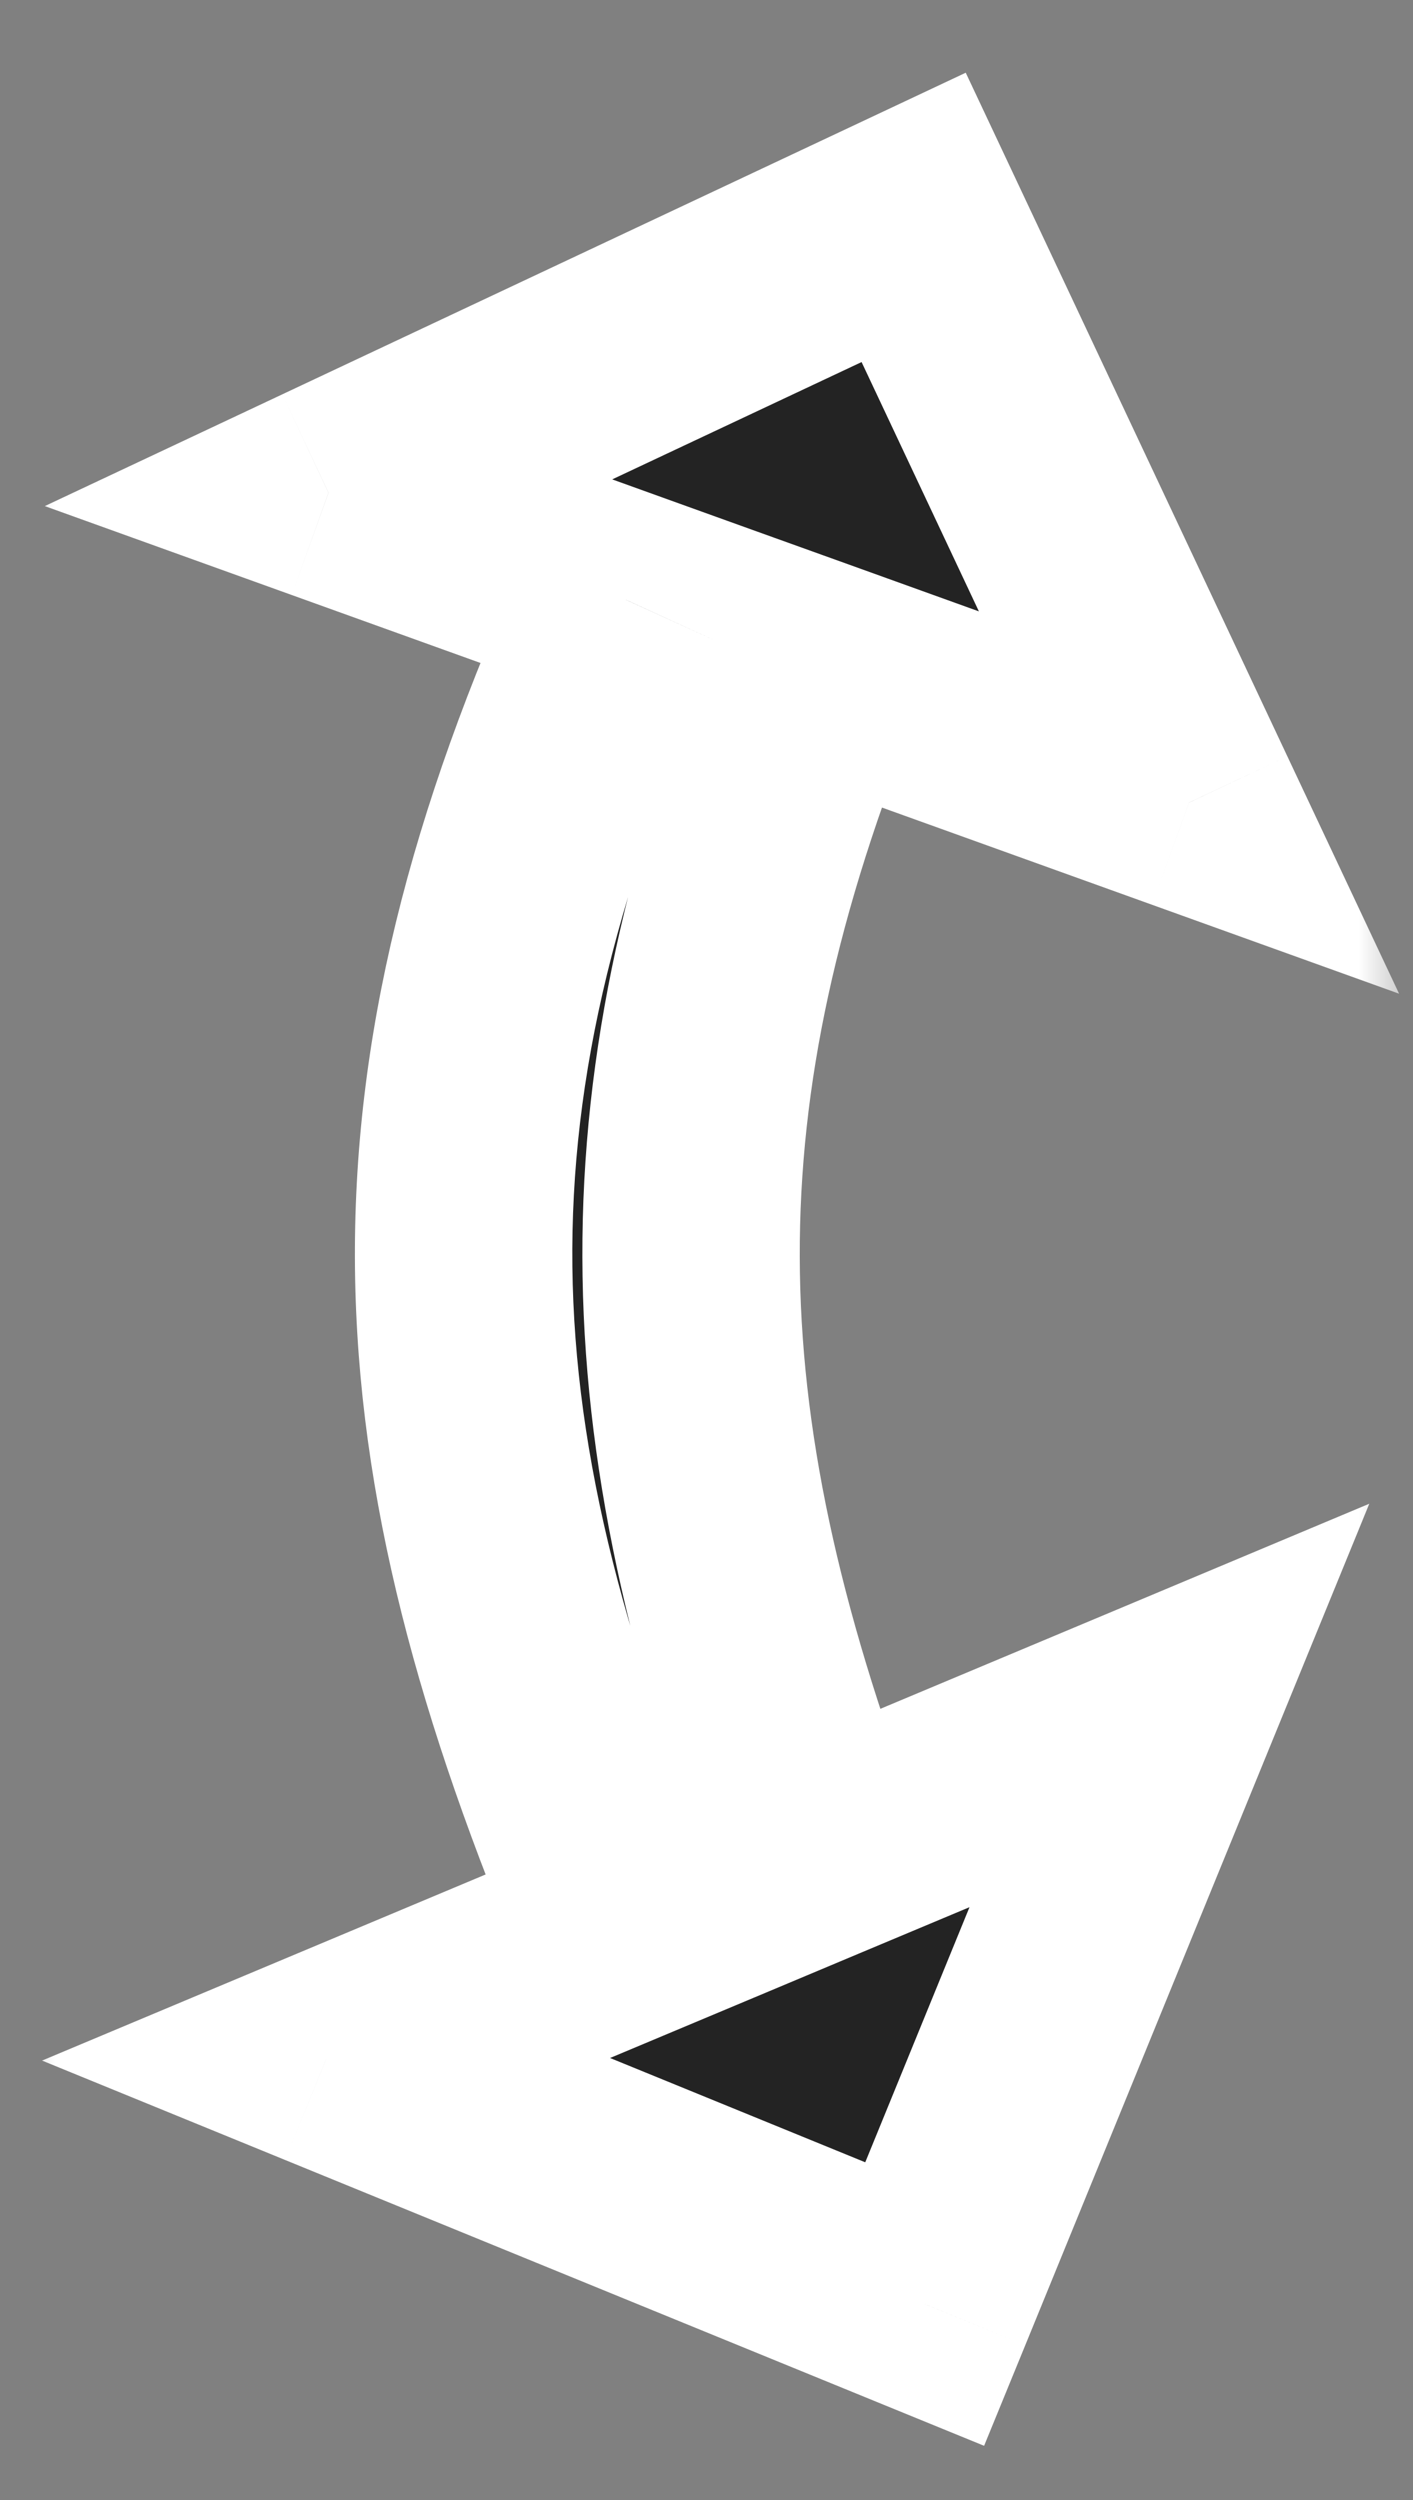 <svg width="13" height="23" viewBox="0 0 13 23" fill="none" xmlns="http://www.w3.org/2000/svg">
<rect x="0" y="0" width="13" height="23" fill="#808080" stroke="none"/>
<mask id="path-1-outside-1_3308_46928" maskUnits="userSpaceOnUse" x="0" y="0" width="13" height="23" fill="black">
<rect fill="white" width="13" height="23"/>
<path fill-rule="evenodd" clip-rule="evenodd" d="M10.939 7.384L8.406 2L3.022 4.533L5.759 5.518C3.681 10.069 3.854 13.268 5.765 17.785L3 18.945L8.507 21.197L10.759 15.69L7.509 17.053C5.998 13.045 5.944 10.058 7.527 6.155L10.939 7.384Z"/>
</mask>
<path fill-rule="evenodd" clip-rule="evenodd" d="M10.939 7.384L8.406 2L3.022 4.533L5.759 5.518C3.681 10.069 3.854 13.268 5.765 17.785L3 18.945L8.507 21.197L10.759 15.69L7.509 17.053C5.998 13.045 5.944 10.058 7.527 6.155L10.939 7.384Z" fill="#232323"/>
<path d="M8.406 2L9.311 1.574L8.885 0.669L7.98 1.095L8.406 2ZM10.939 7.384L10.6 8.324L12.872 9.142L11.844 6.958L10.939 7.384ZM3.022 4.533L2.597 3.628L0.412 4.656L2.684 5.474L3.022 4.533ZM5.759 5.518L6.669 5.934L7.12 4.946L6.098 4.578L5.759 5.518ZM5.765 17.785L6.152 18.707L7.077 18.319L6.686 17.396L5.765 17.785ZM3 18.945L2.613 18.023L0.387 18.957L2.622 19.871L3 18.945ZM8.507 21.197L8.129 22.123L9.054 22.501L9.433 21.575L8.507 21.197ZM10.759 15.69L11.684 16.068L12.598 13.834L10.372 14.768L10.759 15.69ZM7.509 17.053L6.574 17.406L6.939 18.377L7.896 17.975L7.509 17.053ZM7.527 6.155L7.866 5.214L6.962 4.889L6.601 5.779L7.527 6.155ZM7.501 2.426L10.034 7.809L11.844 6.958L9.311 1.574L7.501 2.426ZM3.448 5.438L8.832 2.905L7.98 1.095L2.597 3.628L3.448 5.438ZM6.098 4.578L3.361 3.592L2.684 5.474L5.42 6.459L6.098 4.578ZM6.686 17.396C5.758 15.202 5.287 13.407 5.266 11.653C5.246 9.906 5.672 8.116 6.669 5.934L4.849 5.103C3.768 7.472 3.242 9.557 3.266 11.676C3.291 13.788 3.861 15.851 4.844 18.175L6.686 17.396ZM5.378 16.863L2.613 18.023L3.387 19.867L6.152 18.707L5.378 16.863ZM2.622 19.871L8.129 22.123L8.886 20.271L3.378 18.02L2.622 19.871ZM9.433 21.575L11.684 16.068L9.833 15.311L7.582 20.819L9.433 21.575ZM10.372 14.768L7.122 16.131L7.896 17.975L11.146 16.612L10.372 14.768ZM6.601 5.779C5.772 7.82 5.353 9.672 5.358 11.567C5.363 13.458 5.791 15.329 6.574 17.406L8.445 16.701C7.717 14.769 7.362 13.142 7.358 11.562C7.354 9.985 7.699 8.393 8.454 6.531L6.601 5.779ZM11.278 6.443L7.866 5.214L7.188 7.096L10.6 8.324L11.278 6.443Z" fill="white" mask="url(#path-1-outside-1_3308_46928)"/>
</svg>
